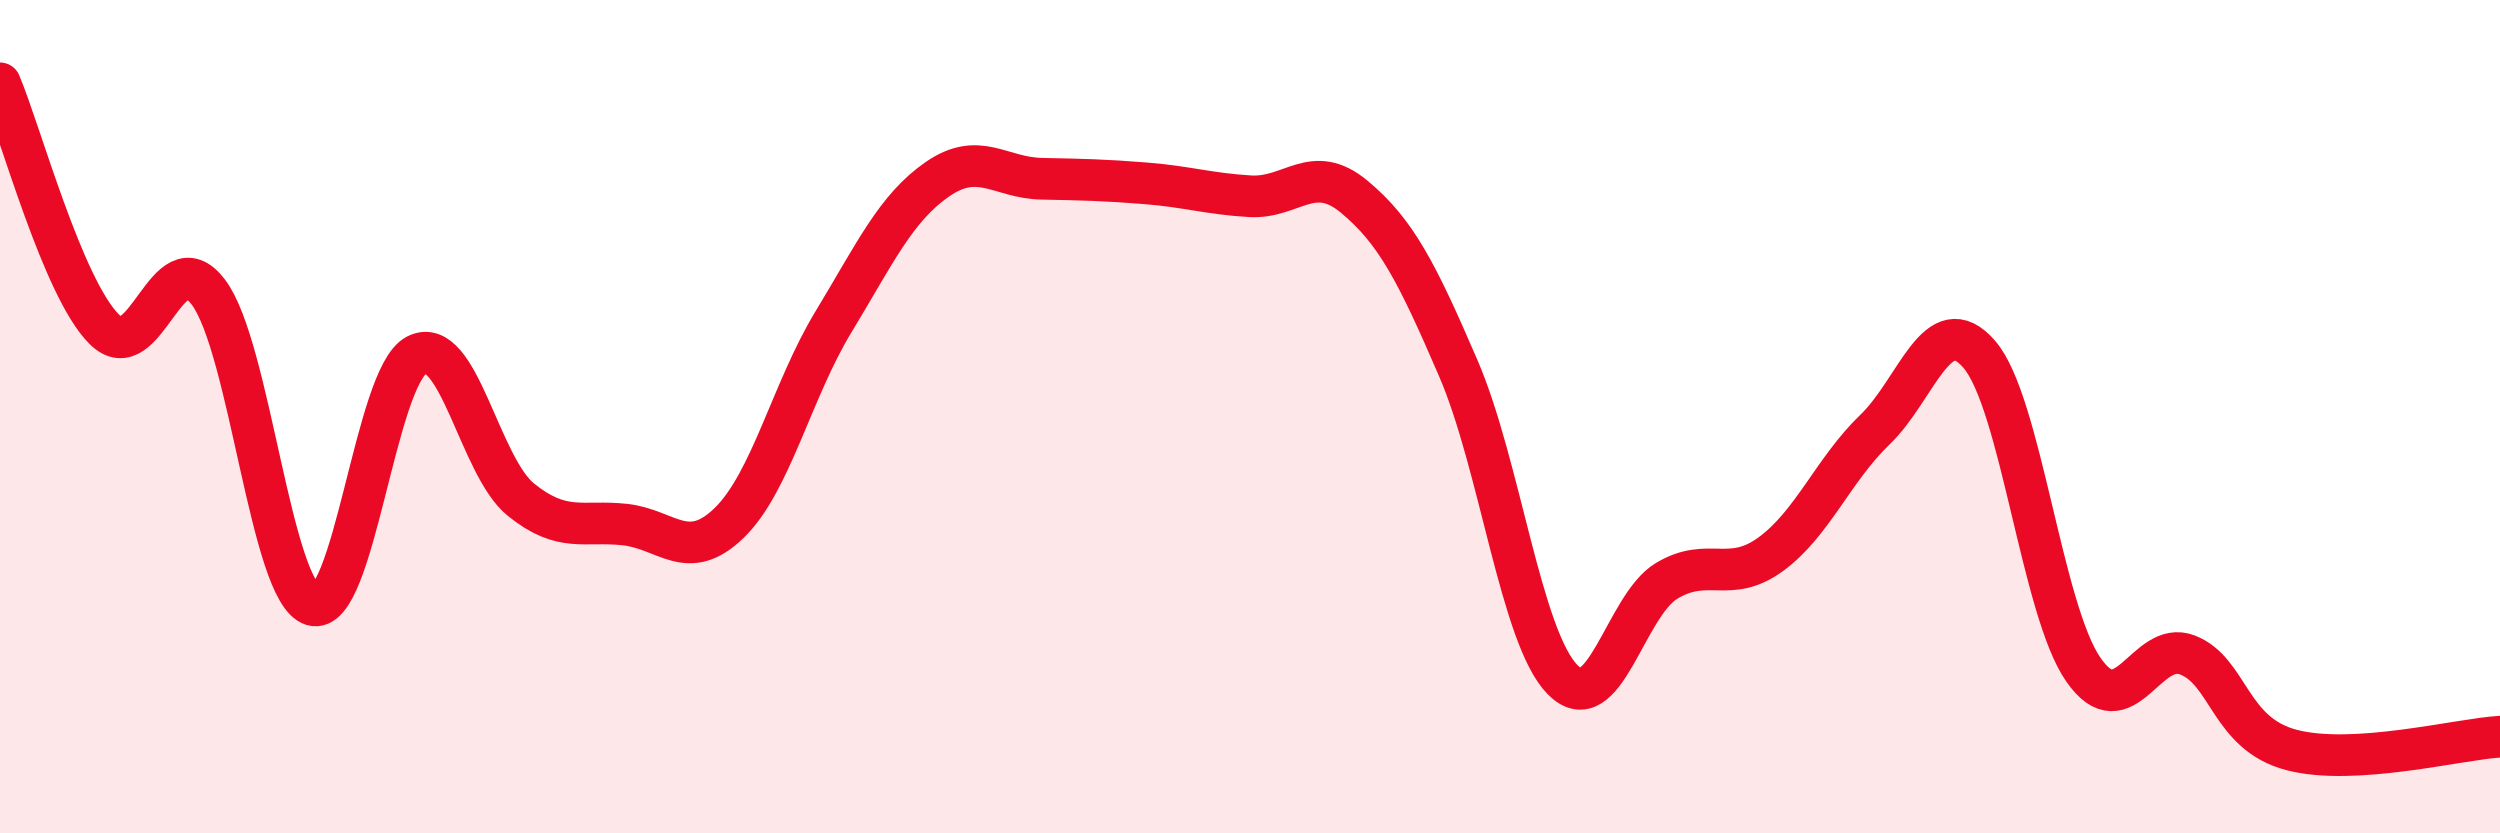 
    <svg width="60" height="20" viewBox="0 0 60 20" xmlns="http://www.w3.org/2000/svg">
      <path
        d="M 0,2 C 0.5,3.18 1.5,6.9 2.5,7.9 C 3.5,8.9 4,5.69 5,7.01 C 6,8.33 6.5,14.22 7.5,14.52 C 8.5,14.82 9,9.03 10,8.52 C 11,8.01 11.5,11.18 12.5,11.99 C 13.5,12.8 14,12.48 15,12.59 C 16,12.7 16.5,13.52 17.5,12.55 C 18.5,11.58 19,9.38 20,7.73 C 21,6.08 21.5,4.99 22.5,4.3 C 23.5,3.61 24,4.27 25,4.29 C 26,4.31 26.5,4.32 27.5,4.4 C 28.5,4.48 29,4.65 30,4.71 C 31,4.77 31.5,3.89 32.5,4.72 C 33.5,5.55 34,6.52 35,8.84 C 36,11.16 36.5,15.29 37.5,16.31 C 38.5,17.33 39,14.54 40,13.94 C 41,13.34 41.5,14.03 42.5,13.3 C 43.5,12.57 44,11.27 45,10.31 C 46,9.35 46.5,7.35 47.5,8.5 C 48.5,9.65 49,14.63 50,16.07 C 51,17.51 51.5,15.33 52.5,15.72 C 53.5,16.11 53.5,17.61 55,18 C 56.5,18.39 59,17.74 60,17.68L60 20L0 20Z"
        fill="#EB0A25"
        opacity="0.1"
        stroke-linecap="round"
        stroke-linejoin="round"
      />
      <path
        d="M 0,2 C 0.5,3.18 1.5,6.9 2.5,7.9 C 3.5,8.9 4,5.69 5,7.01 C 6,8.33 6.5,14.22 7.5,14.52 C 8.5,14.82 9,9.03 10,8.52 C 11,8.01 11.5,11.18 12.5,11.99 C 13.5,12.8 14,12.48 15,12.59 C 16,12.7 16.5,13.52 17.5,12.55 C 18.5,11.58 19,9.38 20,7.73 C 21,6.08 21.5,4.99 22.5,4.3 C 23.5,3.61 24,4.27 25,4.29 C 26,4.31 26.5,4.32 27.5,4.4 C 28.5,4.48 29,4.65 30,4.71 C 31,4.77 31.5,3.89 32.5,4.72 C 33.5,5.55 34,6.52 35,8.84 C 36,11.16 36.5,15.29 37.5,16.31 C 38.5,17.33 39,14.54 40,13.94 C 41,13.34 41.5,14.03 42.5,13.3 C 43.5,12.57 44,11.27 45,10.31 C 46,9.35 46.5,7.35 47.5,8.5 C 48.5,9.65 49,14.63 50,16.07 C 51,17.51 51.5,15.33 52.5,15.72 C 53.5,16.11 53.5,17.61 55,18 C 56.5,18.39 59,17.74 60,17.68"
        stroke="#EB0A25"
        stroke-width="1"
        fill="none"
        stroke-linecap="round"
        stroke-linejoin="round"
      />
    </svg>
  